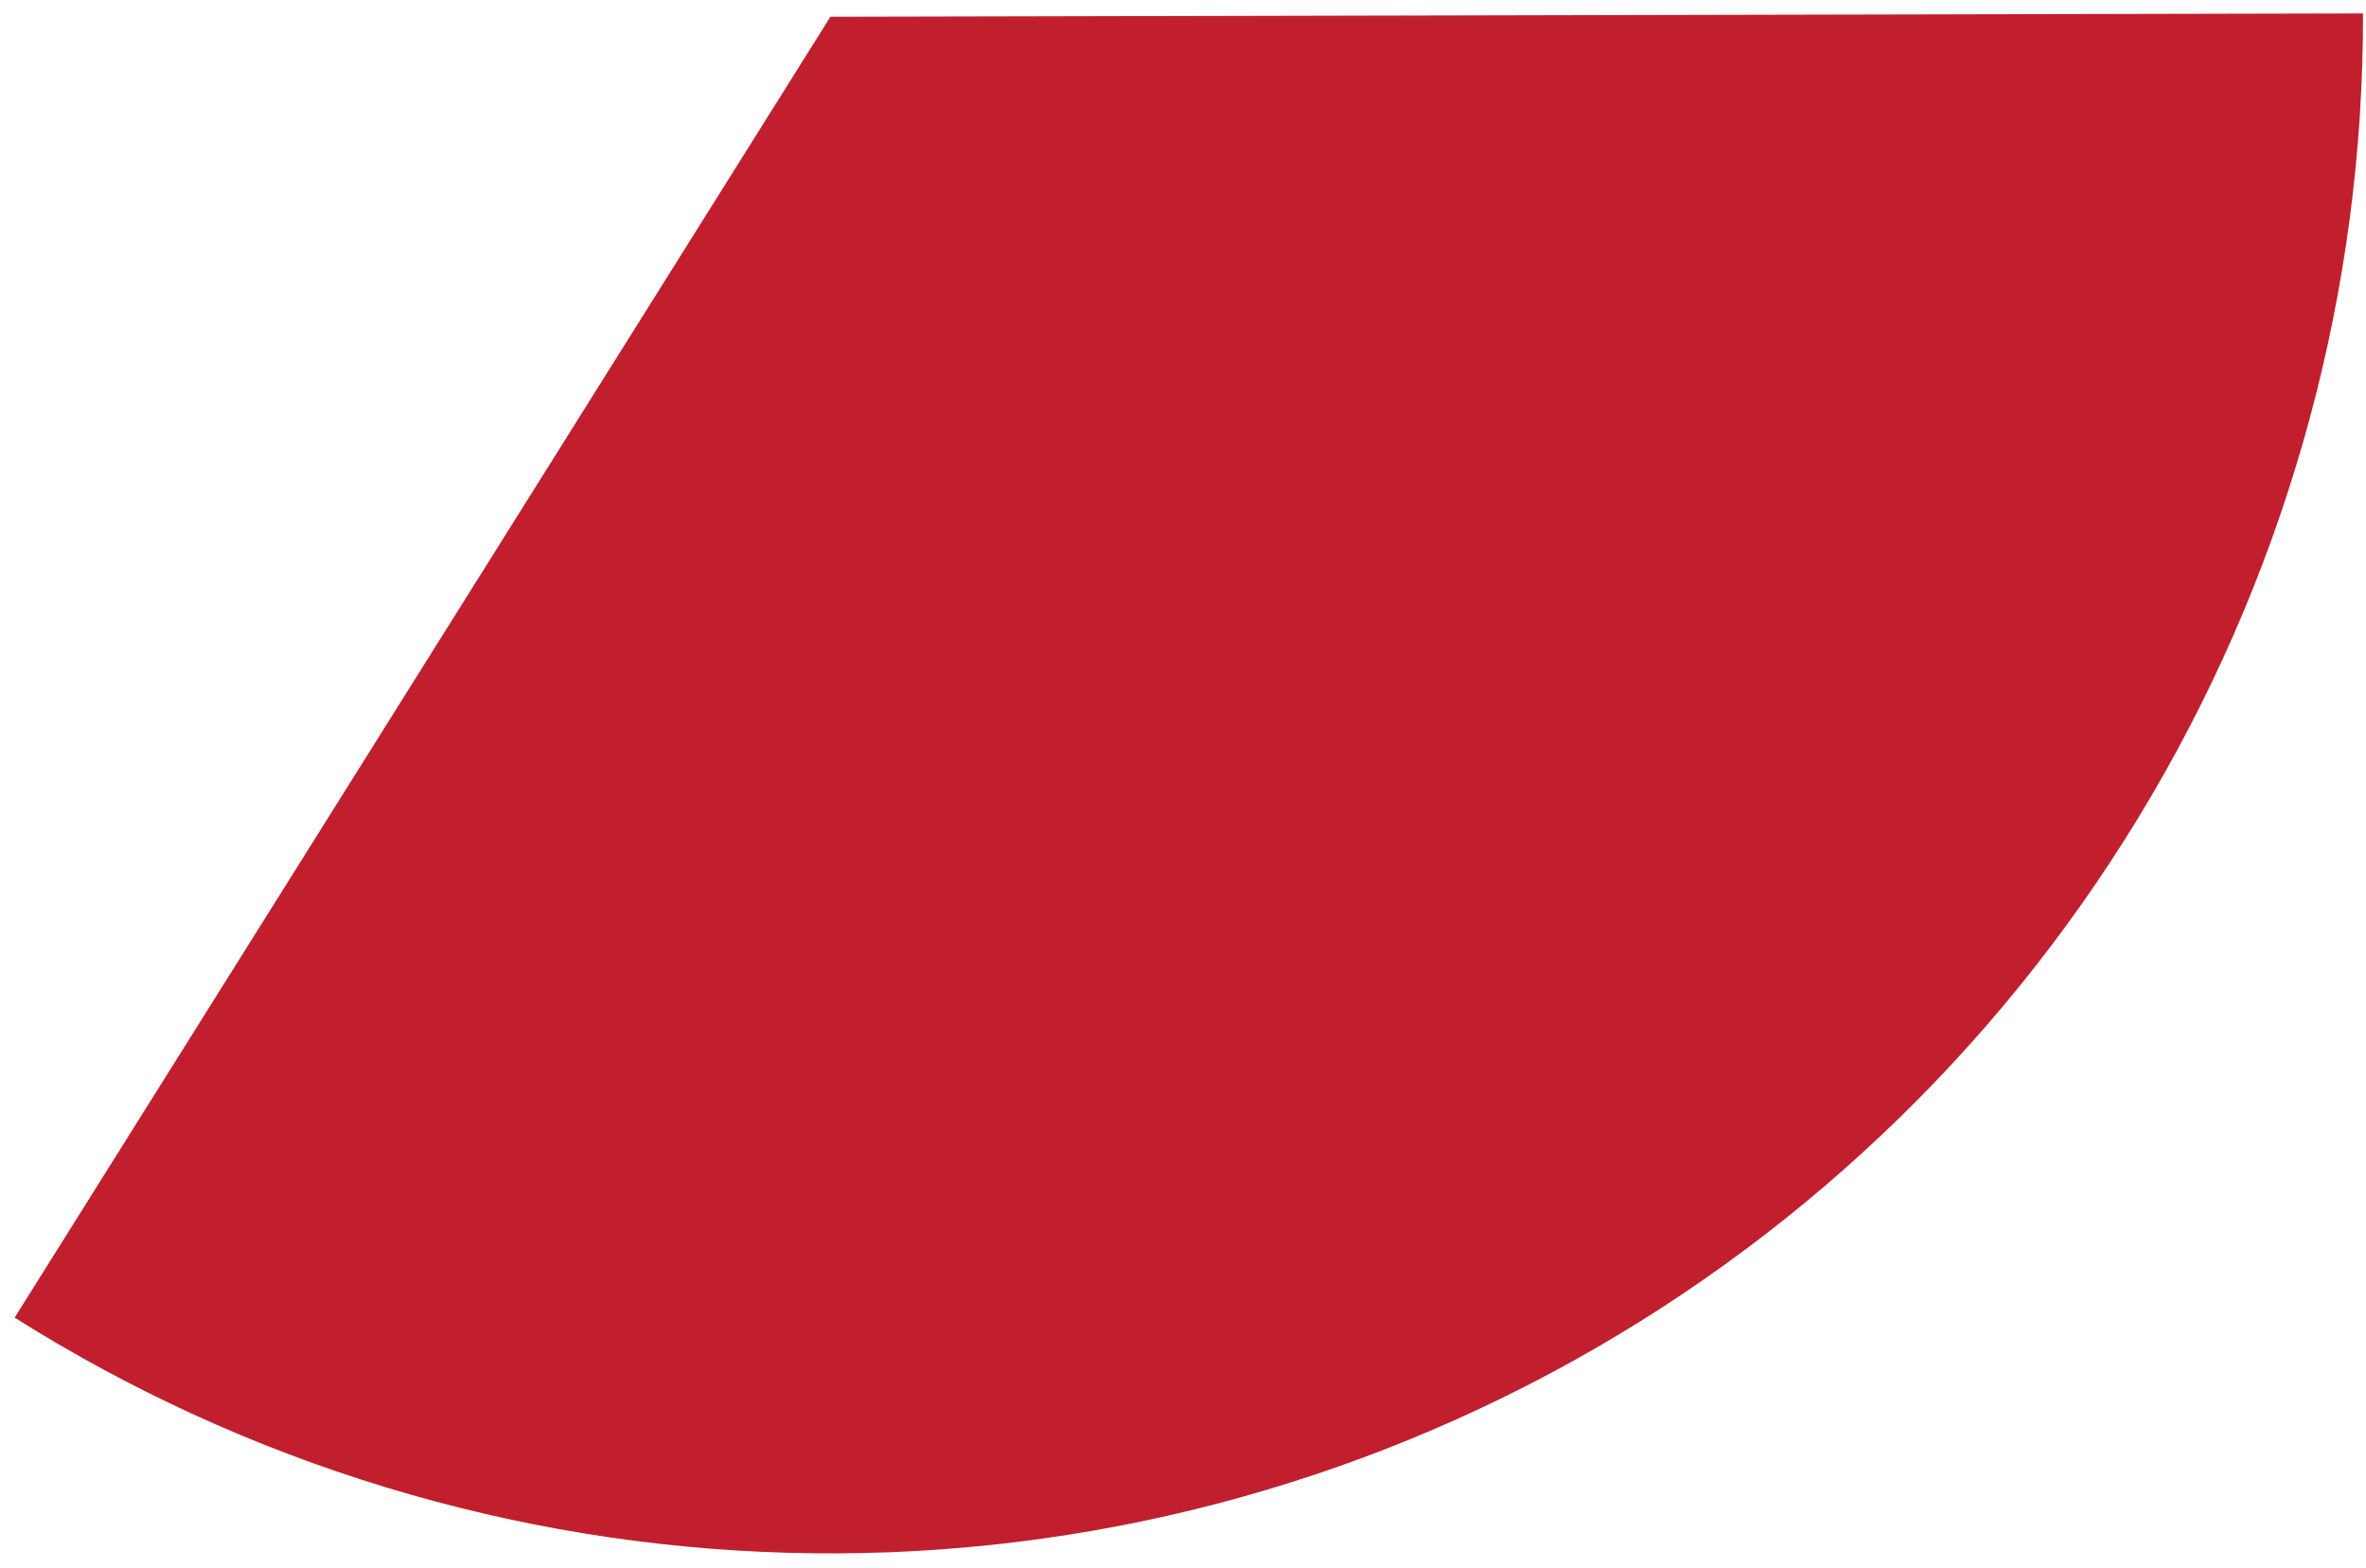 <svg width="86" height="57" viewBox="0 0 86 57" fill="none" xmlns="http://www.w3.org/2000/svg">
<path d="M0.532 47.899C8.97 53.219 18.676 56.171 28.639 56.448C38.602 56.726 48.457 54.317 57.176 49.475C65.895 44.632 73.159 37.532 78.209 28.916C83.26 20.3 85.913 10.483 85.891 0.488L30.184 0.609L0.532 47.899Z" fill="#C11F2D"/>
</svg>

